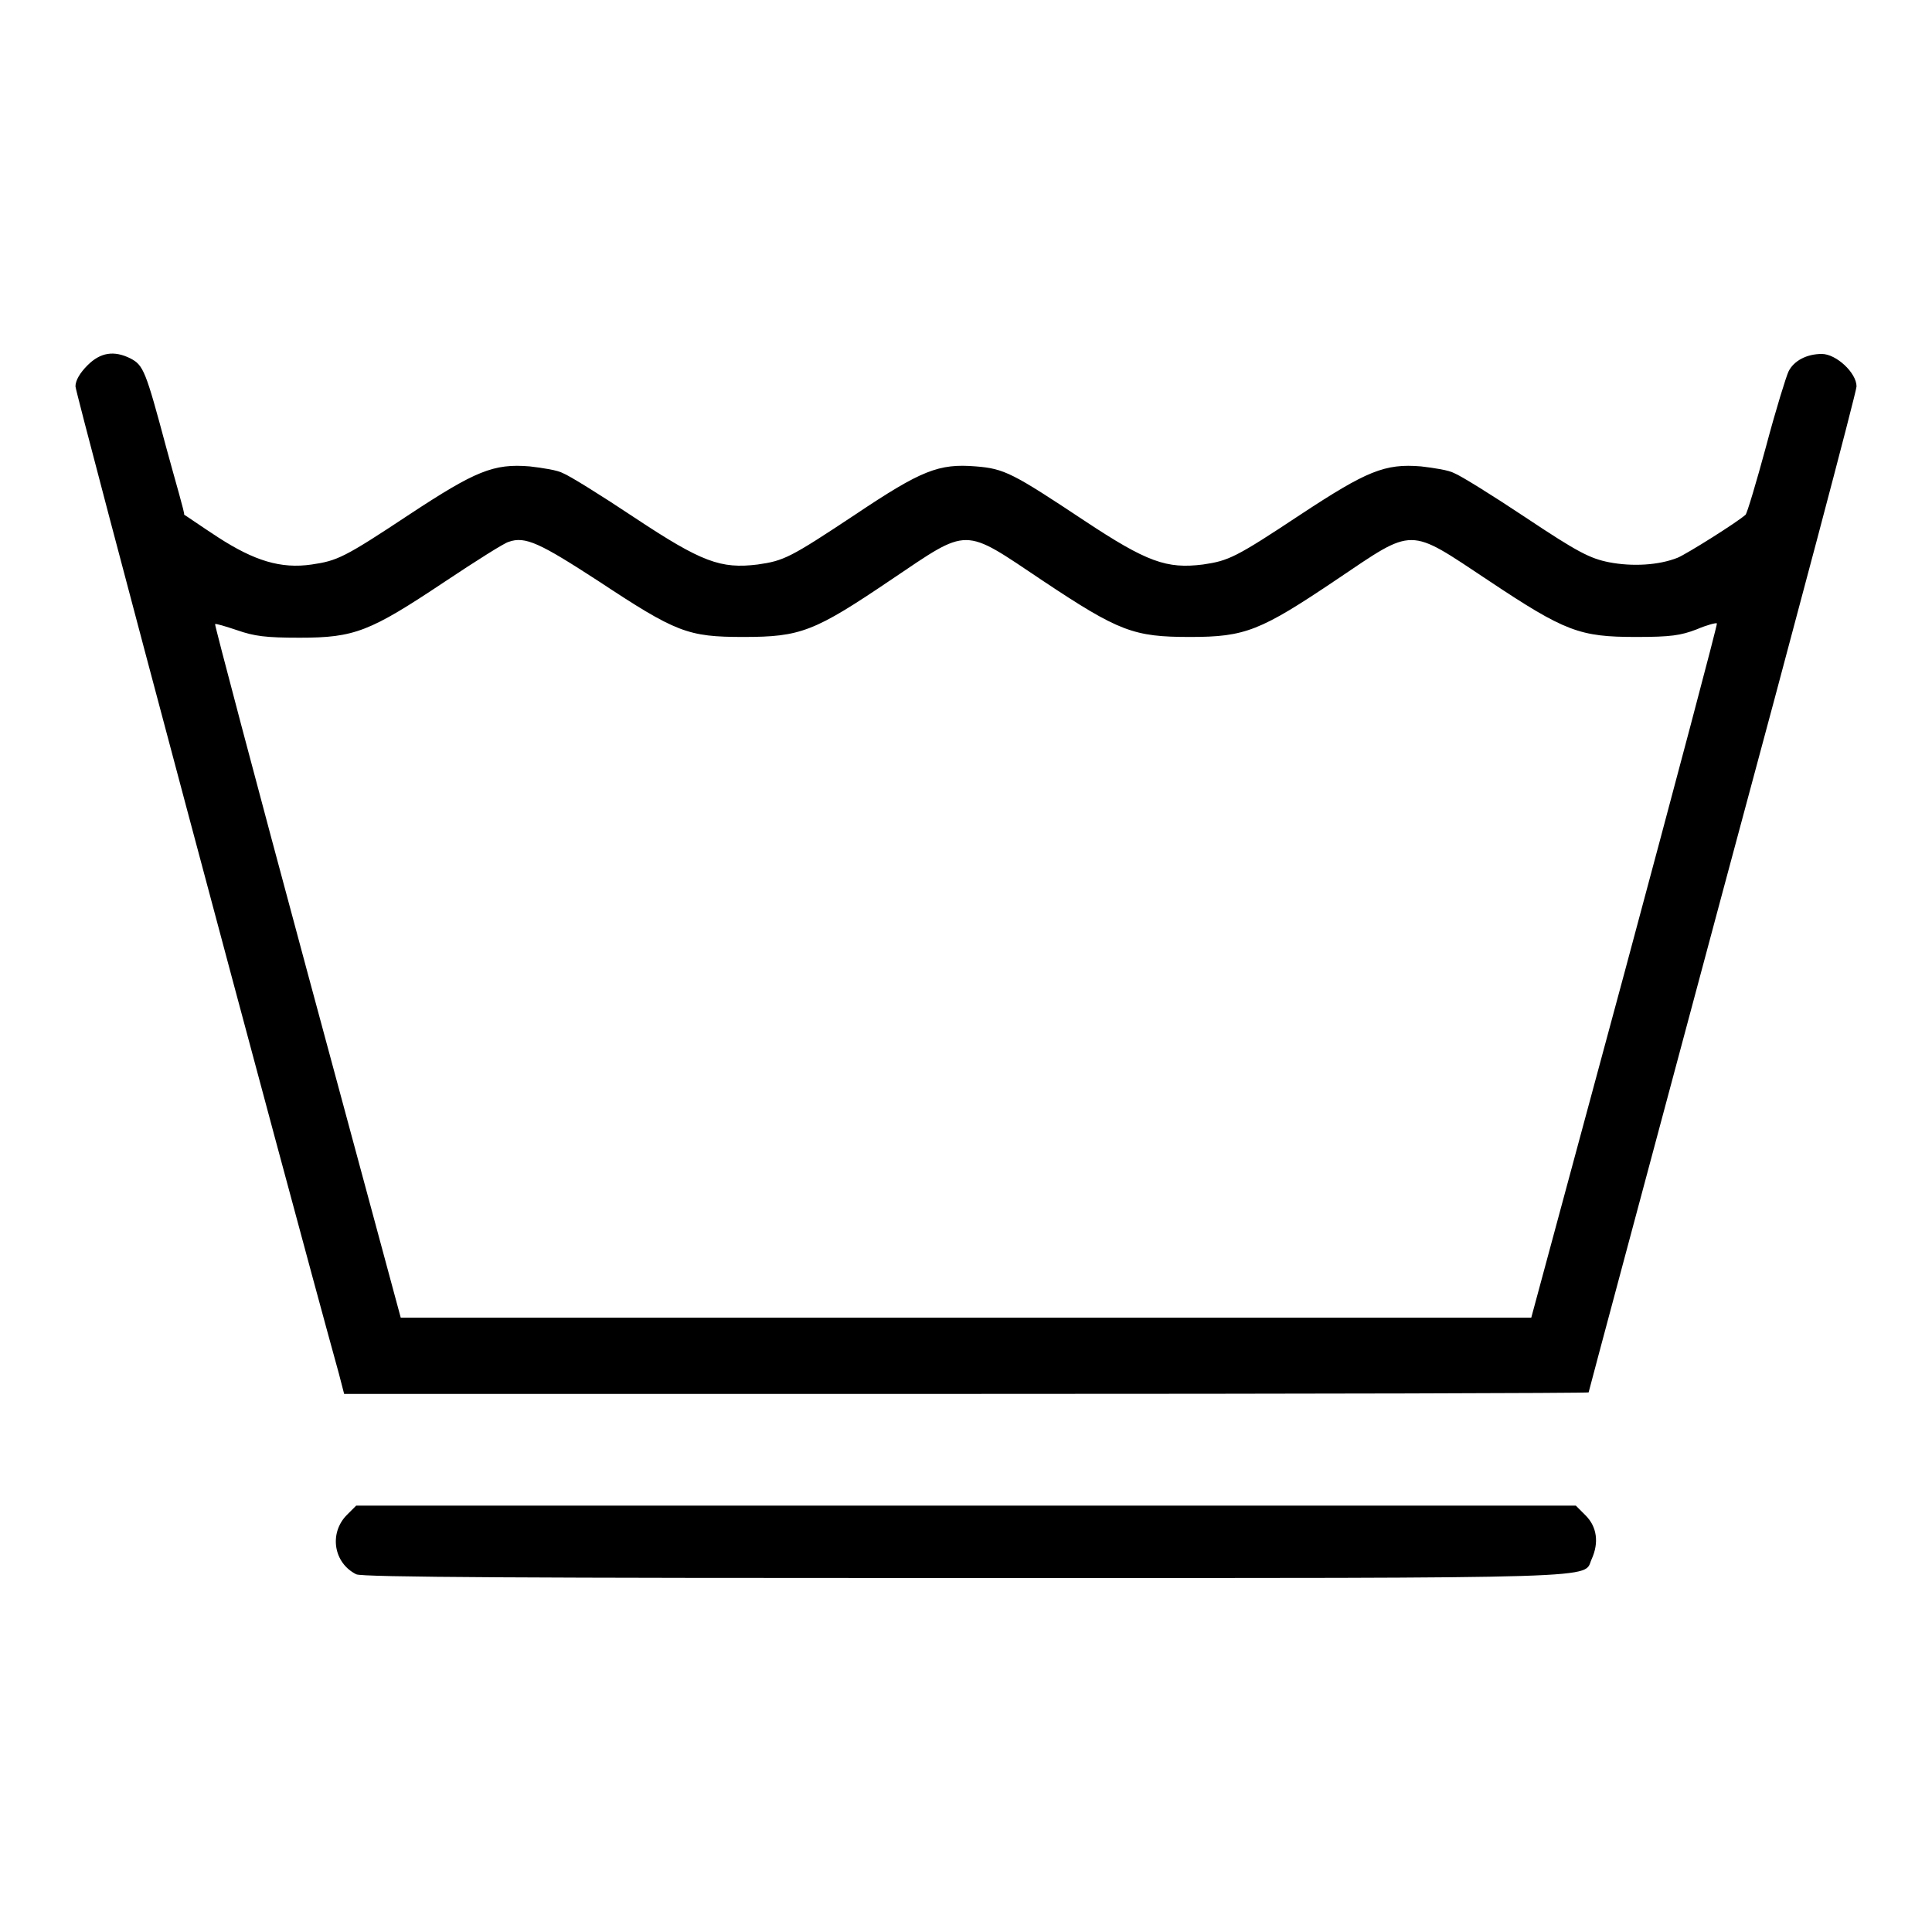<?xml version="1.0" encoding="utf-8"?>
<!-- Svg Vector Icons : http://www.onlinewebfonts.com/icon -->
<!DOCTYPE svg PUBLIC "-//W3C//DTD SVG 1.1//EN" "http://www.w3.org/Graphics/SVG/1.1/DTD/svg11.dtd">
<svg version="1.1" xmlns="http://www.w3.org/2000/svg" xmlns:xlink="http://www.w3.org/1999/xlink" x="0px" y="0px" viewBox="0 0 256 256" enable-background="new 0 0 256 256" xml:space="preserve">
<g><g><g><path fill="#000000" d="M11.6,48.4c-1,1-1.6,2-1.6,2.8c0,0.9,27.8,105.1,34.9,130.8l0.7,2.7H128c45.4,0,82.5-0.1,82.5-0.2c0-0.1,8-29.9,17.7-66.1C238,82.1,246,51.9,246,51.2c0-1.8-2.7-4.3-4.6-4.3c-2,0-3.7,0.9-4.4,2.3c-0.3,0.6-1.7,5.1-3,10c-1.3,4.8-2.5,8.8-2.7,9c-1.1,1-7.8,5.2-9,5.7c-2.5,1-6,1.2-9.1,0.6c-2.5-0.5-4.1-1.3-11-5.9c-4.5-3-8.7-5.6-9.5-5.9c-0.7-0.4-2.7-0.7-4.4-0.9c-4.8-0.4-7.2,0.6-16,6.4c-8.6,5.7-9.5,6.1-12.9,6.6c-4.8,0.6-7.4-0.3-15.7-5.8c-9.5-6.3-10.6-6.9-14.4-7.2c-4.9-0.4-7.2,0.5-16,6.4c-8.6,5.7-9.4,6.1-12.9,6.6c-4.9,0.6-7.4-0.3-16.3-6.2c-4.5-3-8.7-5.6-9.5-5.9c-0.7-0.4-2.7-0.7-4.4-0.9c-4.8-0.4-7.2,0.6-16,6.4c-8.6,5.7-9.5,6.1-12.9,6.6c-4.1,0.6-7.6-0.5-12.4-3.6c-2.3-1.5-4.3-2.9-4.5-3C24.5,68,23.3,64,22,59.2c-2.7-10.1-3-10.8-4.7-11.7C15.1,46.4,13.3,46.7,11.6,48.4z M79.3,77c10.3,6.8,11.8,7.4,19.2,7.4c7.6,0,9.4-0.7,19.6-7.6c10.4-7,9.4-7,20,0.1c10.2,6.8,12.1,7.5,19.6,7.5c7.3,0,9.3-0.8,19.4-7.6c10.4-7,9.4-7,20.1,0.1c10.2,6.8,12.1,7.5,19.6,7.5c4.6,0,5.9-0.2,8-1c1.4-0.6,2.6-0.9,2.7-0.8s-5.4,20.8-12.2,46.1l-12.4,45.9H128H53.1l-12.4-45.9c-6.8-25.2-12.3-46-12.2-46c0.1-0.1,1.4,0.3,2.9,0.8c2.3,0.8,3.8,1,8.3,1c7.3,0,9.3-0.8,19.2-7.4c4.2-2.8,8-5.2,8.5-5.3C69.6,71,71.6,72,79.3,77z"/><path fill="#000000" d="M45.9,200.8c-2.3,2.4-1.7,6.3,1.3,7.8c0.7,0.4,23,0.5,80.8,0.5c86.8,0,81.7,0.1,82.9-2.5c1-2.2,0.7-4.3-0.8-5.8l-1.3-1.3H128H47.2L45.9,200.8z"/></g></g></g>
</svg>